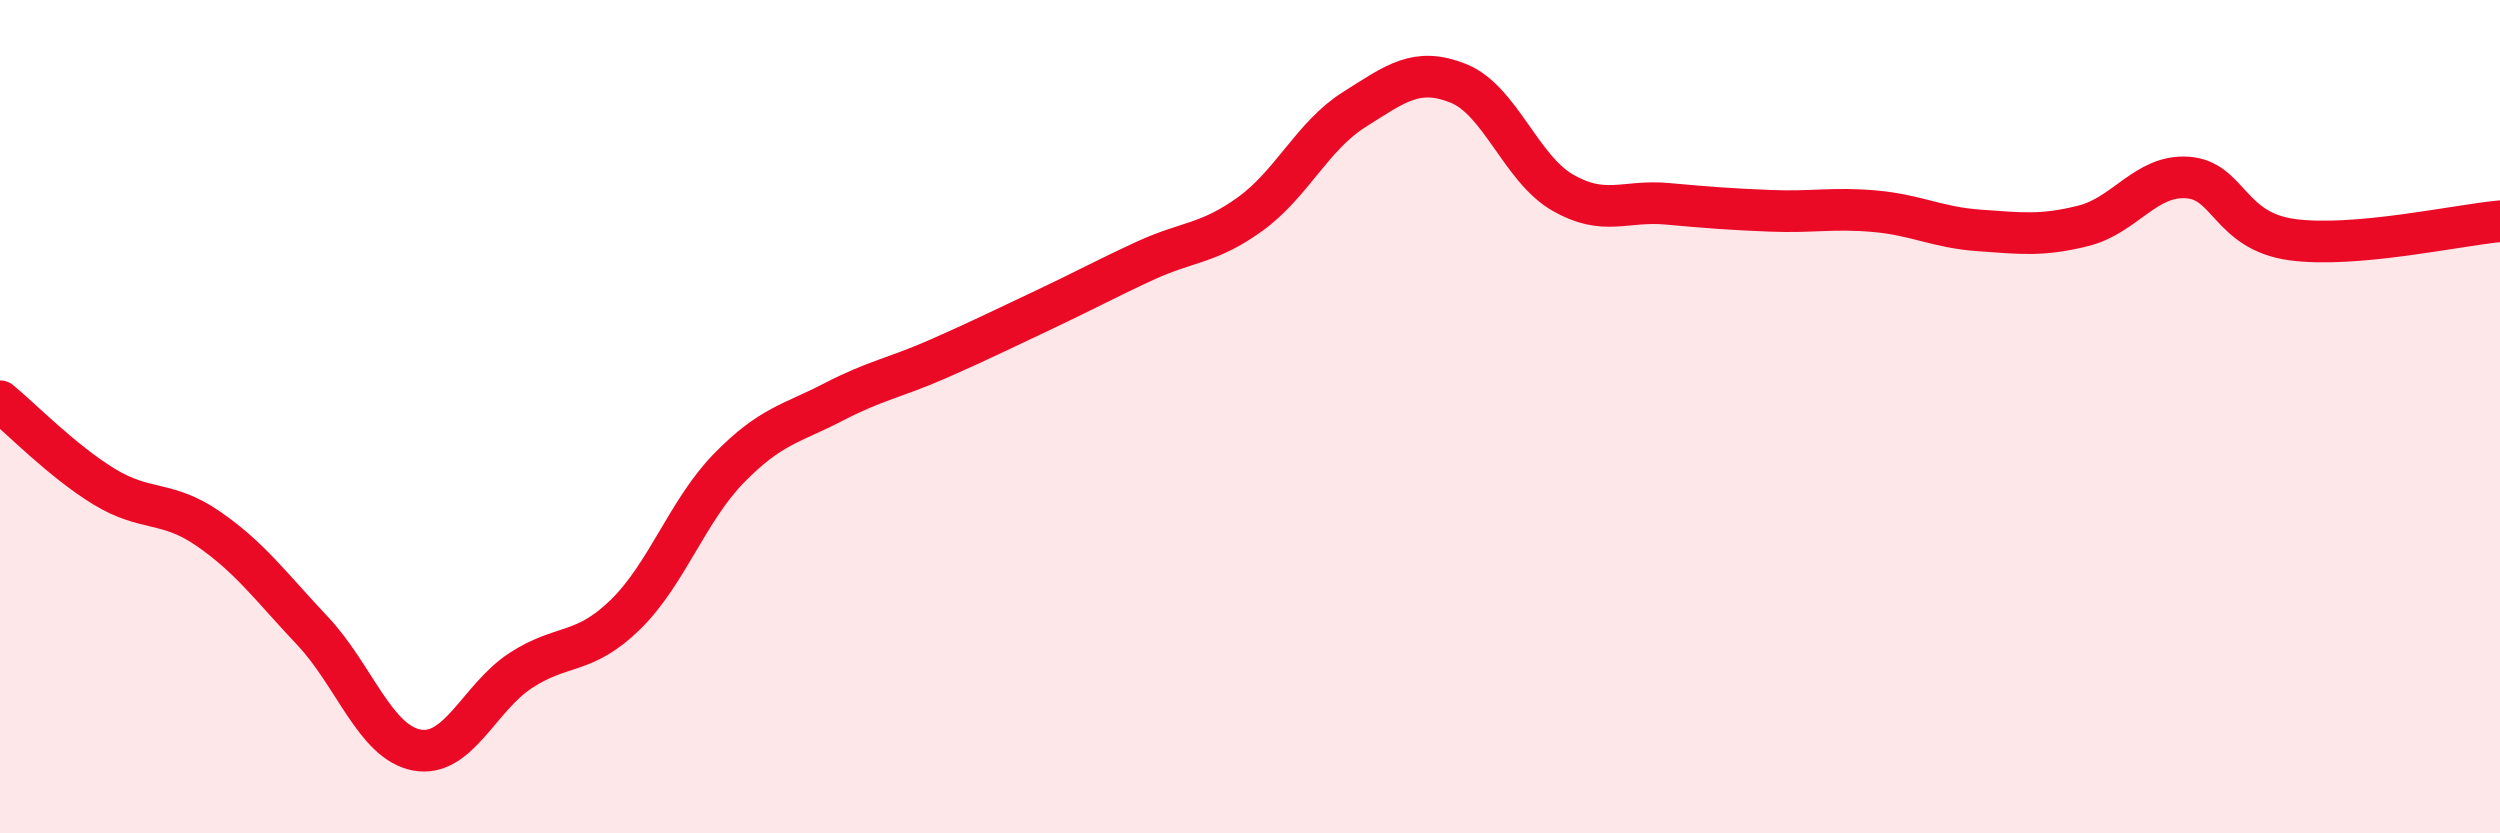 
    <svg width="60" height="20" viewBox="0 0 60 20" xmlns="http://www.w3.org/2000/svg">
      <path
        d="M 0,9.63 C 0.5,10.04 1.5,11.07 2.5,11.68 C 3.5,12.29 4,12 5,12.69 C 6,13.38 6.5,14.08 7.5,15.14 C 8.5,16.2 9,17.81 10,18 C 11,18.19 11.5,16.74 12.5,16.09 C 13.5,15.44 14,15.73 15,14.76 C 16,13.79 16.5,12.25 17.5,11.23 C 18.5,10.21 19,10.17 20,9.65 C 21,9.13 21.5,9.06 22.5,8.62 C 23.5,8.18 24,7.93 25,7.46 C 26,6.99 26.5,6.71 27.5,6.25 C 28.5,5.79 29,5.86 30,5.14 C 31,4.42 31.5,3.26 32.5,2.63 C 33.5,2 34,1.6 35,2 C 36,2.4 36.5,4.04 37.5,4.62 C 38.5,5.2 39,4.8 40,4.89 C 41,4.98 41.5,5.02 42.5,5.06 C 43.5,5.1 44,4.98 45,5.07 C 46,5.16 46.5,5.46 47.5,5.53 C 48.5,5.6 49,5.67 50,5.42 C 51,5.17 51.5,4.19 52.5,4.26 C 53.5,4.33 53.5,5.54 55,5.75 C 56.5,5.96 59,5.4 60,5.31L60 20L0 20Z"
        fill="#EB0A25"
        opacity="0.1"
        stroke-linecap="round"
        stroke-linejoin="round"
      />
      <path
        d="M 0,9.63 C 0.5,10.04 1.5,11.07 2.5,11.68 C 3.5,12.29 4,12 5,12.69 C 6,13.38 6.5,14.08 7.5,15.14 C 8.5,16.2 9,17.81 10,18 C 11,18.19 11.5,16.74 12.5,16.09 C 13.5,15.44 14,15.73 15,14.76 C 16,13.79 16.5,12.25 17.5,11.23 C 18.5,10.21 19,10.17 20,9.65 C 21,9.13 21.5,9.06 22.5,8.62 C 23.5,8.18 24,7.93 25,7.46 C 26,6.99 26.5,6.71 27.5,6.25 C 28.5,5.79 29,5.86 30,5.14 C 31,4.42 31.5,3.26 32.5,2.63 C 33.5,2 34,1.6 35,2 C 36,2.4 36.5,4.04 37.5,4.62 C 38.5,5.2 39,4.8 40,4.89 C 41,4.98 41.5,5.02 42.5,5.06 C 43.5,5.1 44,4.98 45,5.07 C 46,5.16 46.5,5.46 47.5,5.53 C 48.5,5.6 49,5.67 50,5.42 C 51,5.17 51.5,4.19 52.5,4.26 C 53.5,4.33 53.5,5.54 55,5.75 C 56.5,5.96 59,5.4 60,5.31"
        stroke="#EB0A25"
        stroke-width="1"
        fill="none"
        stroke-linecap="round"
        stroke-linejoin="round"
      />
    </svg>
  